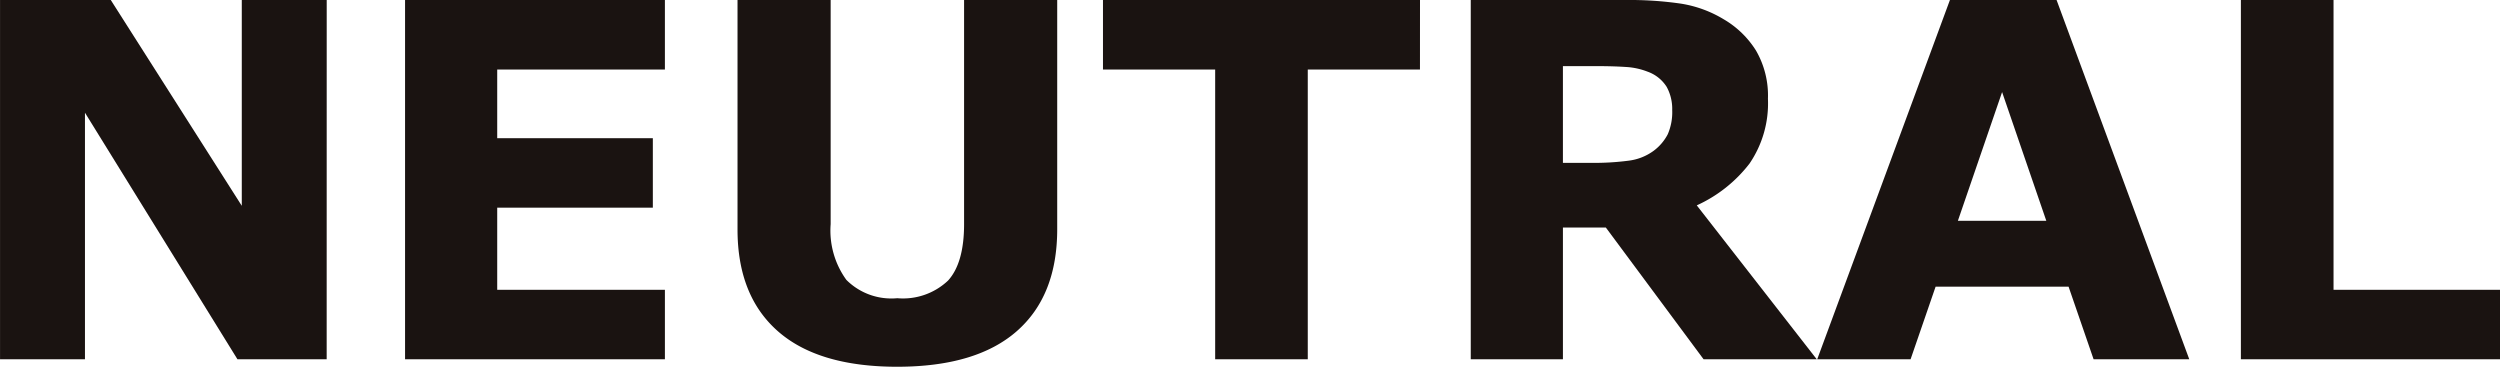 <svg xmlns="http://www.w3.org/2000/svg" width="206.858" height="30.346" viewBox="0 0 206.858 30.346"><g transform="translate(-321.553 -271.788)"><path d="M348.583,301.514H341.2l-12.617-20.4v20.4h-7.027V271.788h9.163l10.84,17.029V271.788h7.027Z" fill="#1a1311"/><path d="M376.569,301.514h-21.5V271.788h21.5v5.751H362.694v5.683h12.877v5.75H362.694v6.793h13.875Z" fill="#1a1311"/><path d="M409.03,290.754q0,5.511-3.354,8.444t-9.882,2.936q-6.528,0-9.872-2.936t-3.344-8.424V271.788h7.706v18.547a6.955,6.955,0,0,0,1.3,4.612,5.263,5.263,0,0,0,4.212,1.516,5.426,5.426,0,0,0,4.2-1.457q1.328-1.457,1.328-4.671V271.788h7.706Z" fill="#1a1311"/><path d="M439.045,277.539h-9.283v23.975H422.1V277.539h-9.283v-5.751h26.232Z" fill="#1a1311"/><path d="M471.875,301.514h-9.363l-8.087-10.9h-3.551v10.9h-7.626V271.788H456.1a29.6,29.6,0,0,1,4.531.3,9.779,9.779,0,0,1,3.554,1.3,7.749,7.749,0,0,1,2.665,2.585,7.412,7.412,0,0,1,.988,3.983,8.83,8.83,0,0,1-1.527,5.37,11.52,11.52,0,0,1-4.362,3.454Zm-11.958-20.622a3.789,3.789,0,0,0-.459-1.917,3.081,3.081,0,0,0-1.578-1.257,5.805,5.805,0,0,0-1.816-.389q-1.038-.069-2.416-.07h-2.774v8.005h2.355a21.912,21.912,0,0,0,3.074-.18,4.4,4.4,0,0,0,2.077-.818,4,4,0,0,0,1.168-1.368A4.591,4.591,0,0,0,459.917,280.892Z" fill="#1a1311"/><path d="M502.7,301.514h-7.917l-2.071-6.009h-11l-2.071,6.009h-7.725l10.98-29.726h8.824Zm-11.83-11.458-3.657-10.65-3.658,10.65Z" fill="#1a1311"/><path d="M528.411,301.514h-21.44V271.788h7.666v23.977h13.774Z" fill="#1a1311"/></g></svg>